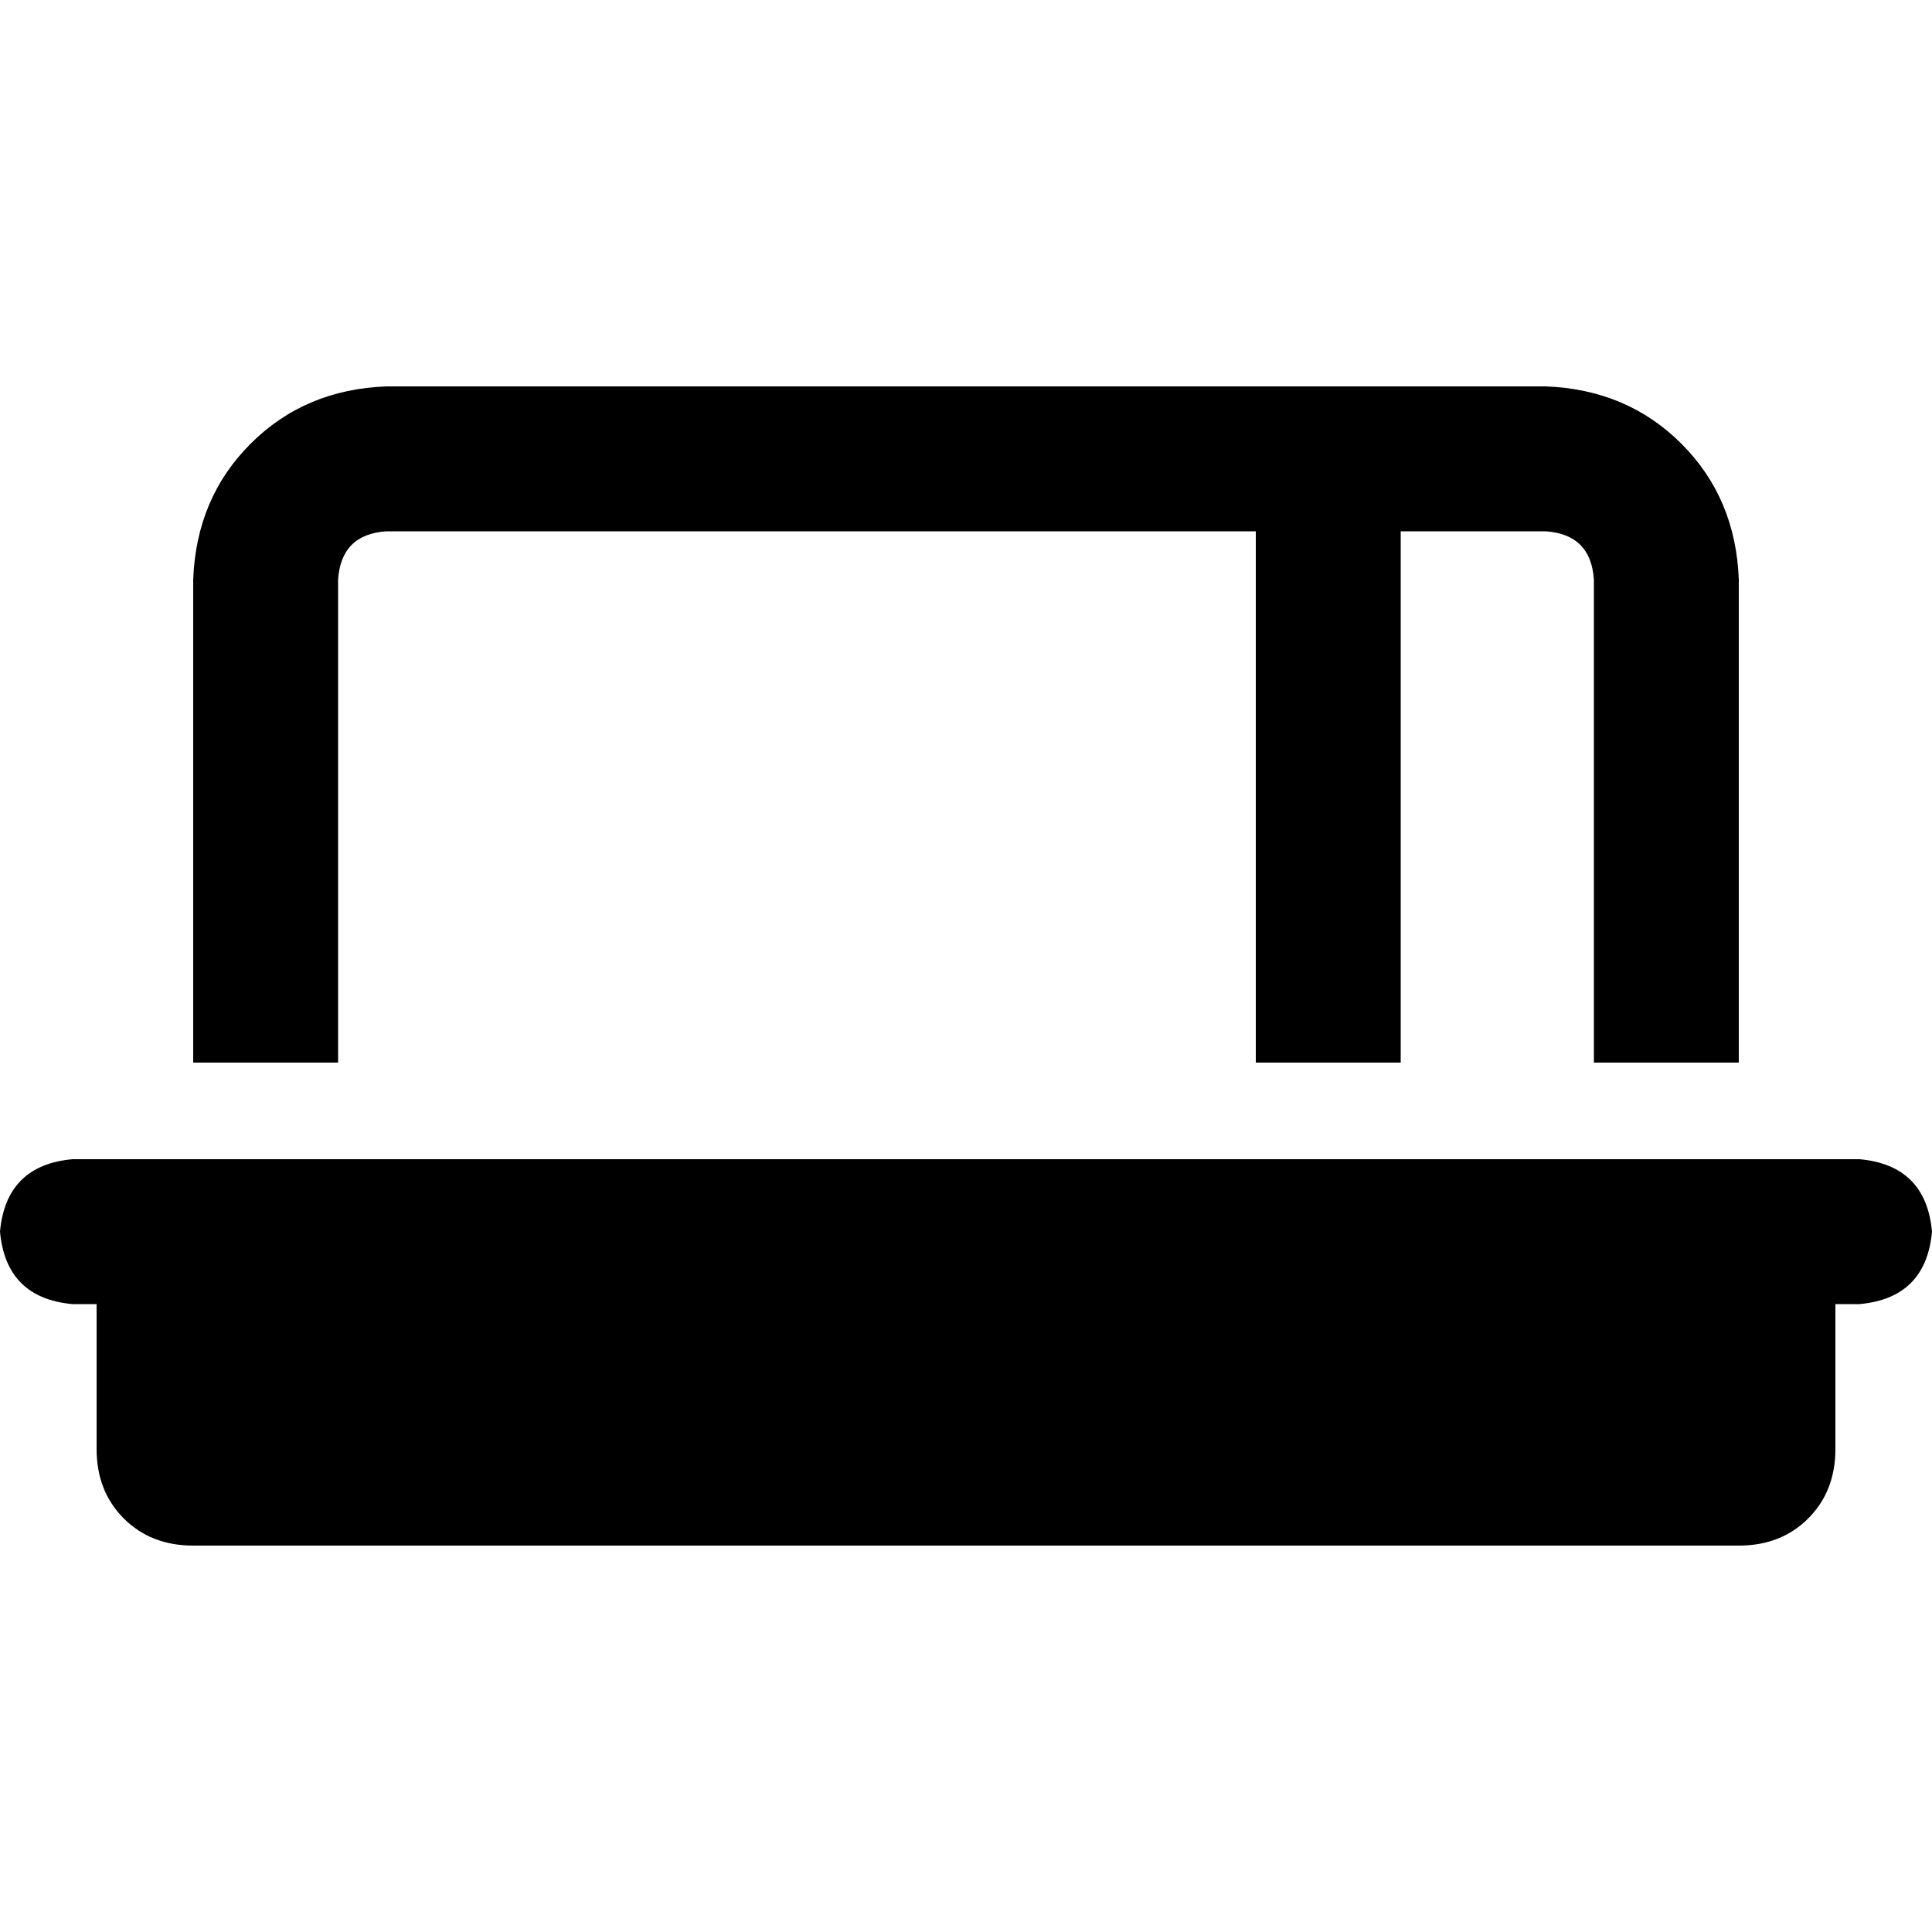 <svg xmlns="http://www.w3.org/2000/svg" viewBox="0 0 512 512">
  <path d="M 371.2 140.8 L 371.2 281.6 L 371.2 140.8 L 371.2 281.6 L 332.8 281.6 L 332.8 281.6 L 332.8 140.8 L 332.8 140.8 L 102.4 140.8 L 102.4 140.8 Q 90.4 141.6 89.6 153.6 L 89.6 281.6 L 89.6 281.6 L 51.2 281.6 L 51.2 281.6 L 51.2 153.6 L 51.2 153.6 Q 52 132 66.4 117.6 Q 80.8 103.2 102.4 102.4 L 332.8 102.4 L 409.6 102.4 Q 431.2 103.2 445.6 117.6 Q 460 132 460.8 153.6 L 460.8 281.6 L 460.8 281.6 L 422.4 281.6 L 422.4 281.6 L 422.4 153.6 L 422.4 153.6 Q 421.6 141.6 409.6 140.8 L 371.2 140.8 L 371.2 140.8 Z M 0 326.4 Q 1.6 308.8 19.2 307.2 L 492.8 307.2 L 492.8 307.2 Q 510.4 308.8 512 326.4 Q 510.4 344 492.8 345.6 L 486.4 345.6 L 486.4 345.6 L 486.4 384 L 486.4 384 Q 486.4 395.2 479.2 402.4 Q 472 409.6 460.8 409.6 L 51.2 409.6 L 51.2 409.6 Q 40 409.6 32.8 402.4 Q 25.6 395.2 25.6 384 L 25.6 345.6 L 25.6 345.6 L 19.2 345.6 L 19.2 345.6 Q 1.6 344 0 326.4 L 0 326.4 Z" />
</svg>
